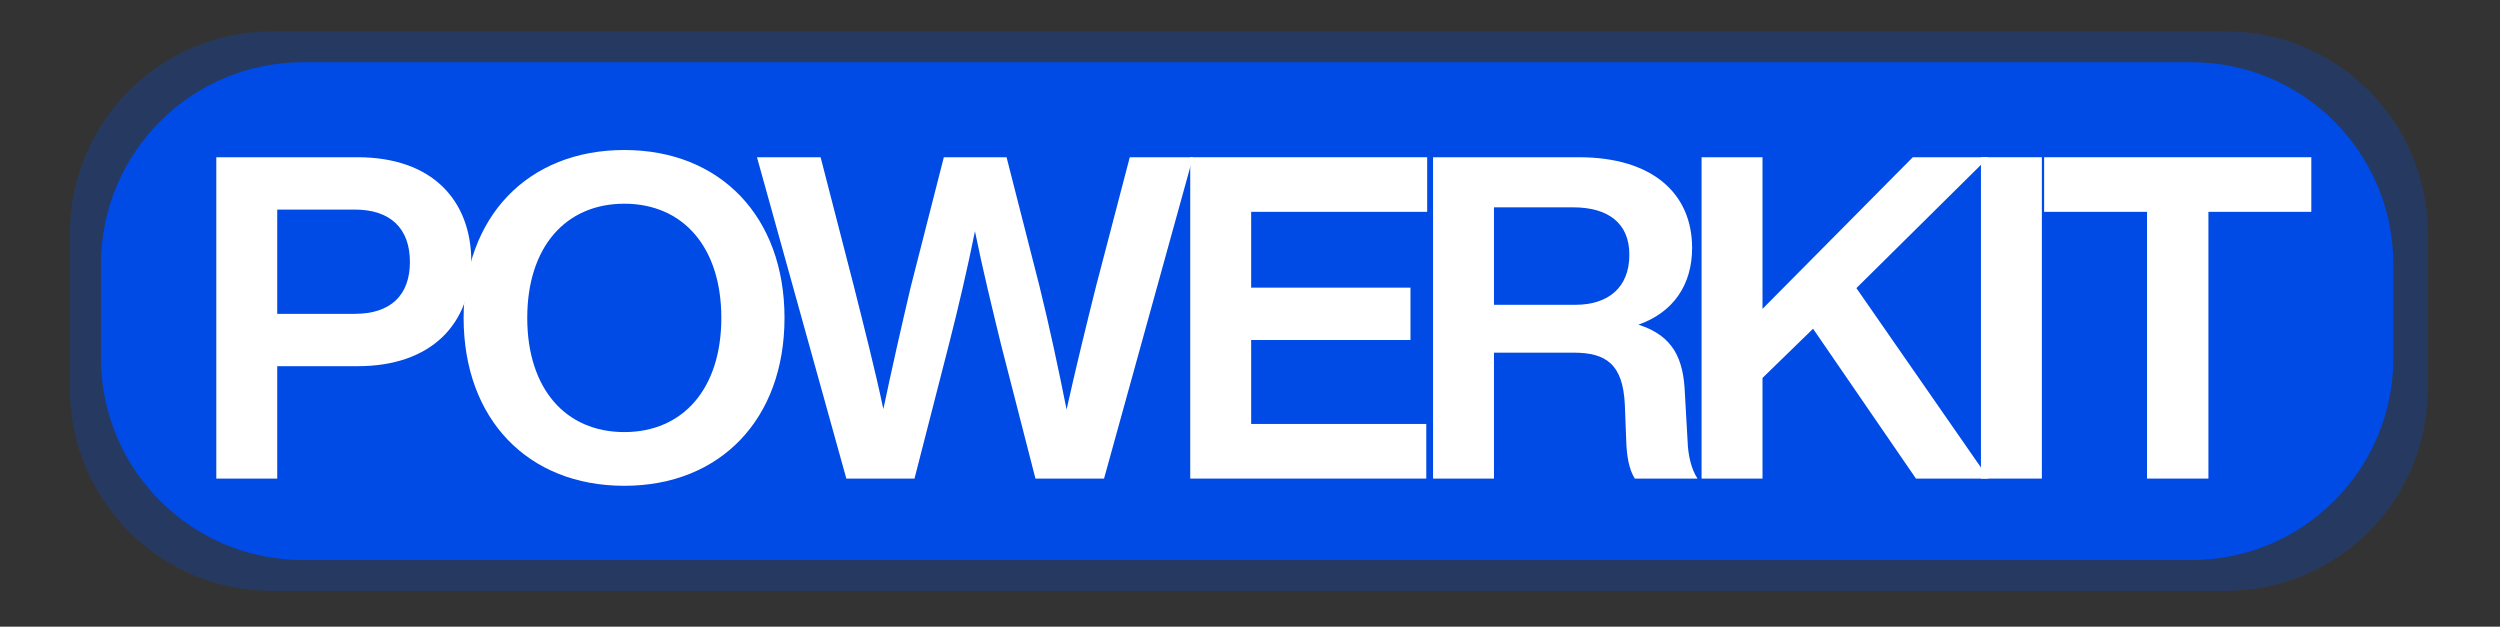 <svg xmlns="http://www.w3.org/2000/svg" xmlns:xlink="http://www.w3.org/1999/xlink" width="750" zoomAndPan="magnify" viewBox="0 0 562.5 141" height="188" preserveAspectRatio="xMidYMid meet" version="1.0"><rect x="0" y="0" width="562.5" height="141" fill="#333333" stroke="none"/><defs><filter x="0%" y="0%" width="100%" height="100%" id="625f1be420"><feColorMatrix values="0 0 0 0 1 0 0 0 0 1 0 0 0 0 1 0 0 0 1 0" color-interpolation-filters="sRGB"/></filter><g/><mask id="22a281af27"><g filter="url(#625f1be420)"><rect x="-56.25" width="675" fill="#000000" y="-14.1" height="169.2" fill-opacity="0.25"/></g></mask><clipPath id="6f9a20d785"><path d="M 0.734 1.055 L 531.371 1.055 L 531.371 126.953 L 0.734 126.953 Z M 0.734 1.055 " clip-rule="nonzero"/></clipPath><clipPath id="6651839617"><path d="M 46.16 1.055 L 485.844 1.055 C 510.934 1.055 531.27 21.395 531.27 46.484 L 531.27 81.523 C 531.27 106.613 510.934 126.953 485.844 126.953 L 46.16 126.953 C 21.07 126.953 0.734 106.613 0.734 81.523 L 0.734 46.484 C 0.734 21.395 21.07 1.055 46.16 1.055 Z M 46.16 1.055 " clip-rule="nonzero"/></clipPath><clipPath id="7a332cd6c5"><path d="M 0.734 0.055 L 531.27 0.055 L 531.27 125.953 L 0.734 125.953 Z M 0.734 0.055 " clip-rule="nonzero"/></clipPath><clipPath id="b628ce073c"><path d="M 46.16 0.055 L 485.844 0.055 C 510.934 0.055 531.27 20.395 531.27 45.484 L 531.27 80.523 C 531.27 105.613 510.934 125.953 485.844 125.953 L 46.16 125.953 C 21.07 125.953 0.734 105.613 0.734 80.523 L 0.734 45.484 C 0.734 20.395 21.07 0.055 46.16 0.055 Z M 46.16 0.055 " clip-rule="nonzero"/></clipPath><clipPath id="7d637ce4c7"><rect x="0" width="532" y="0" height="126"/></clipPath><clipPath id="242b91fdbd"><rect x="0" width="532" y="0" height="127"/></clipPath><clipPath id="e832e3d6c9"><path d="M 22.727 14 L 538.566 14 L 538.566 126.008 L 22.727 126.008 Z M 22.727 14 " clip-rule="nonzero"/></clipPath><clipPath id="a55604235d"><path d="M 68.152 14 L 493.074 14 C 518.16 14 538.5 34.34 538.5 59.43 L 538.5 80.578 C 538.5 105.668 518.16 126.008 493.074 126.008 L 68.152 126.008 C 43.066 126.008 22.727 105.668 22.727 80.578 L 22.727 59.43 C 22.727 34.34 43.066 14 68.152 14 Z M 68.152 14 " clip-rule="nonzero"/></clipPath><clipPath id="1930578be6"><path d="M 0.727 0 L 516.566 0 L 516.566 112.008 L 0.727 112.008 Z M 0.727 0 " clip-rule="nonzero"/></clipPath><clipPath id="bfac7bff69"><path d="M 46.152 0 L 471.074 0 C 496.16 0 516.5 20.34 516.5 45.43 L 516.5 66.578 C 516.5 91.668 496.16 112.008 471.074 112.008 L 46.152 112.008 C 21.066 112.008 0.727 91.668 0.727 66.578 L 0.727 45.43 C 0.727 20.34 21.066 0 46.152 0 Z M 46.152 0 " clip-rule="nonzero"/></clipPath><clipPath id="719a530fa8"><rect x="0" width="517" y="0" height="113"/></clipPath><clipPath id="1a094b6784"><path d="M 42 0 L 522 0 L 522 140.008 L 42 140.008 Z M 42 0 " clip-rule="nonzero"/></clipPath><clipPath id="4dc588d875"><rect x="0" width="480" y="0" height="141"/></clipPath></defs><g mask="url(#22a281af27)"><g transform="matrix(1, 0, 0, 1, 15, 6)"><g clip-path="url(#242b91fdbd)"><g clip-path="url(#6f9a20d785)"><g clip-path="url(#6651839617)"><g transform="matrix(1, 0, 0, 1, -0, 1)"><g clip-path="url(#7d637ce4c7)"><g clip-path="url(#7a332cd6c5)"><g clip-path="url(#b628ce073c)"><path fill="#004be6" d="M 0.734 0.055 L 531.371 0.055 L 531.371 125.953 L 0.734 125.953 Z M 0.734 0.055 " fill-opacity="1" fill-rule="nonzero"/></g></g></g></g></g></g></g></g></g><g clip-path="url(#e832e3d6c9)"><g clip-path="url(#a55604235d)"><g transform="matrix(1, 0, 0, 1, 22, 14)"><g clip-path="url(#719a530fa8)"><g clip-path="url(#1930578be6)"><g clip-path="url(#bfac7bff69)"><path fill="#004be6" d="M 0.727 0 L 516.566 0 L 516.566 112.008 L 0.727 112.008 Z M 0.727 0 " fill-opacity="1" fill-rule="nonzero"/></g></g></g></g></g></g><g clip-path="url(#1a094b6784)"><g transform="matrix(1, 0, 0, 1, 42, 0)"><g clip-path="url(#4dc588d875)"><g fill="#ffffff" fill-opacity="1"><g transform="translate(0.778, 107.679)"><g><path d="M 37.676 -72.301 L 5.891 -72.301 L 5.891 0 L 19.598 0 L 19.598 -25.285 L 37.676 -25.285 C 54.328 -25.285 63.266 -34.832 63.266 -48.742 C 63.266 -62.758 54.328 -72.301 37.676 -72.301 Z M 19.598 -37.066 L 19.598 -60.523 L 37.066 -60.523 C 45.086 -60.523 49.453 -56.258 49.453 -48.742 C 49.453 -41.23 45.086 -37.066 37.066 -37.066 Z M 19.598 -37.066 "/></g></g></g><g fill="#ffffff" fill-opacity="1"><g transform="translate(59.471, 107.679)"><g><path d="M 38.996 1.625 C 60.625 1.625 75.043 -13.406 75.043 -36.152 C 75.043 -58.898 60.625 -73.926 38.996 -73.926 C 17.262 -73.926 2.844 -58.898 2.844 -36.152 C 2.844 -13.406 17.262 1.625 38.996 1.625 Z M 38.996 -10.461 C 25.793 -10.461 17.16 -20.207 17.16 -36.152 C 17.16 -52.094 25.793 -61.844 38.996 -61.844 C 52.195 -61.844 60.828 -52.094 60.828 -36.152 C 60.828 -20.207 52.195 -10.461 38.996 -10.461 Z M 38.996 -10.461 "/></g></g></g><g fill="#ffffff" fill-opacity="1"><g transform="translate(127.71, 107.679)"><g><path d="M 76.871 -43.156 C 74.637 -34.223 72.301 -24.676 70.273 -15.535 C 68.445 -24.676 66.414 -34.223 64.18 -43.258 L 56.766 -72.301 L 42.652 -72.301 L 35.238 -43.258 C 33.105 -34.223 30.973 -24.777 29.043 -15.637 C 27.113 -24.777 24.676 -34.223 22.441 -43.156 L 14.926 -72.301 L 0.609 -72.301 L 20.715 0 L 36.051 0 L 43.766 -30.059 C 45.898 -38.387 47.93 -47.117 49.656 -55.648 C 51.383 -47.117 53.516 -38.387 55.547 -30.059 L 63.266 0 L 78.699 0 L 98.707 -72.301 L 84.488 -72.301 Z M 76.871 -43.156 "/></g></g></g><g fill="#ffffff" fill-opacity="1"><g transform="translate(219.913, 107.679)"><g><path d="M 59.203 -72.301 L 5.891 -72.301 L 5.891 0 L 59 0 L 59 -12.289 L 19.598 -12.289 L 19.598 -31.176 L 55.445 -31.176 L 55.445 -42.957 L 19.598 -42.957 L 19.598 -60.016 L 59.203 -60.016 Z M 59.203 -72.301 "/></g></g></g><g fill="#ffffff" fill-opacity="1"><g transform="translate(274.545, 107.679)"><g><path d="M 62.555 -19.191 C 62.25 -26.707 60.117 -32.09 52.094 -34.629 C 59.914 -37.371 64.18 -43.562 64.18 -51.891 C 64.18 -64.078 55.344 -72.301 38.691 -72.301 L 5.891 -72.301 L 5.891 0 L 19.598 0 L 19.598 -28.332 L 37.473 -28.332 C 44.781 -28.332 48.641 -25.793 49.047 -16.551 L 49.352 -8.633 C 49.453 -5.078 49.961 -2.133 51.281 0 L 65.398 0 C 63.977 -2.133 63.266 -5.281 63.164 -8.43 Z M 19.598 -61.031 L 37.371 -61.031 C 45.289 -61.031 50.062 -57.477 50.062 -50.367 C 50.062 -42.957 45.289 -39.098 37.879 -39.098 L 19.598 -39.098 Z M 19.598 -61.031 "/></g></g></g><g fill="#ffffff" fill-opacity="1"><g transform="translate(334.965, 107.679)"><g><path d="M 53.414 -72.301 L 19.598 -38.184 L 19.598 -72.301 L 5.891 -72.301 L 5.891 0 L 19.598 0 L 19.598 -22.645 L 30.973 -33.715 L 54.125 0 L 70.477 0 L 40.723 -42.855 L 70.477 -72.301 Z M 53.414 -72.301 "/></g></g></g><g fill="#ffffff" fill-opacity="1"><g transform="translate(397.821, 107.679)"><g><path d="M 19.598 0 L 19.598 -72.301 L 5.891 -72.301 L 5.891 0 Z M 19.598 0 "/></g></g></g><g fill="#ffffff" fill-opacity="1"><g transform="translate(416.303, 107.679)"><g><path d="M 1.625 -72.301 L 1.625 -60.016 L 24.777 -60.016 L 24.777 0 L 38.59 0 L 38.59 -60.016 L 61.742 -60.016 L 61.742 -72.301 Z M 1.625 -72.301 "/></g></g></g></g></g></g></svg>